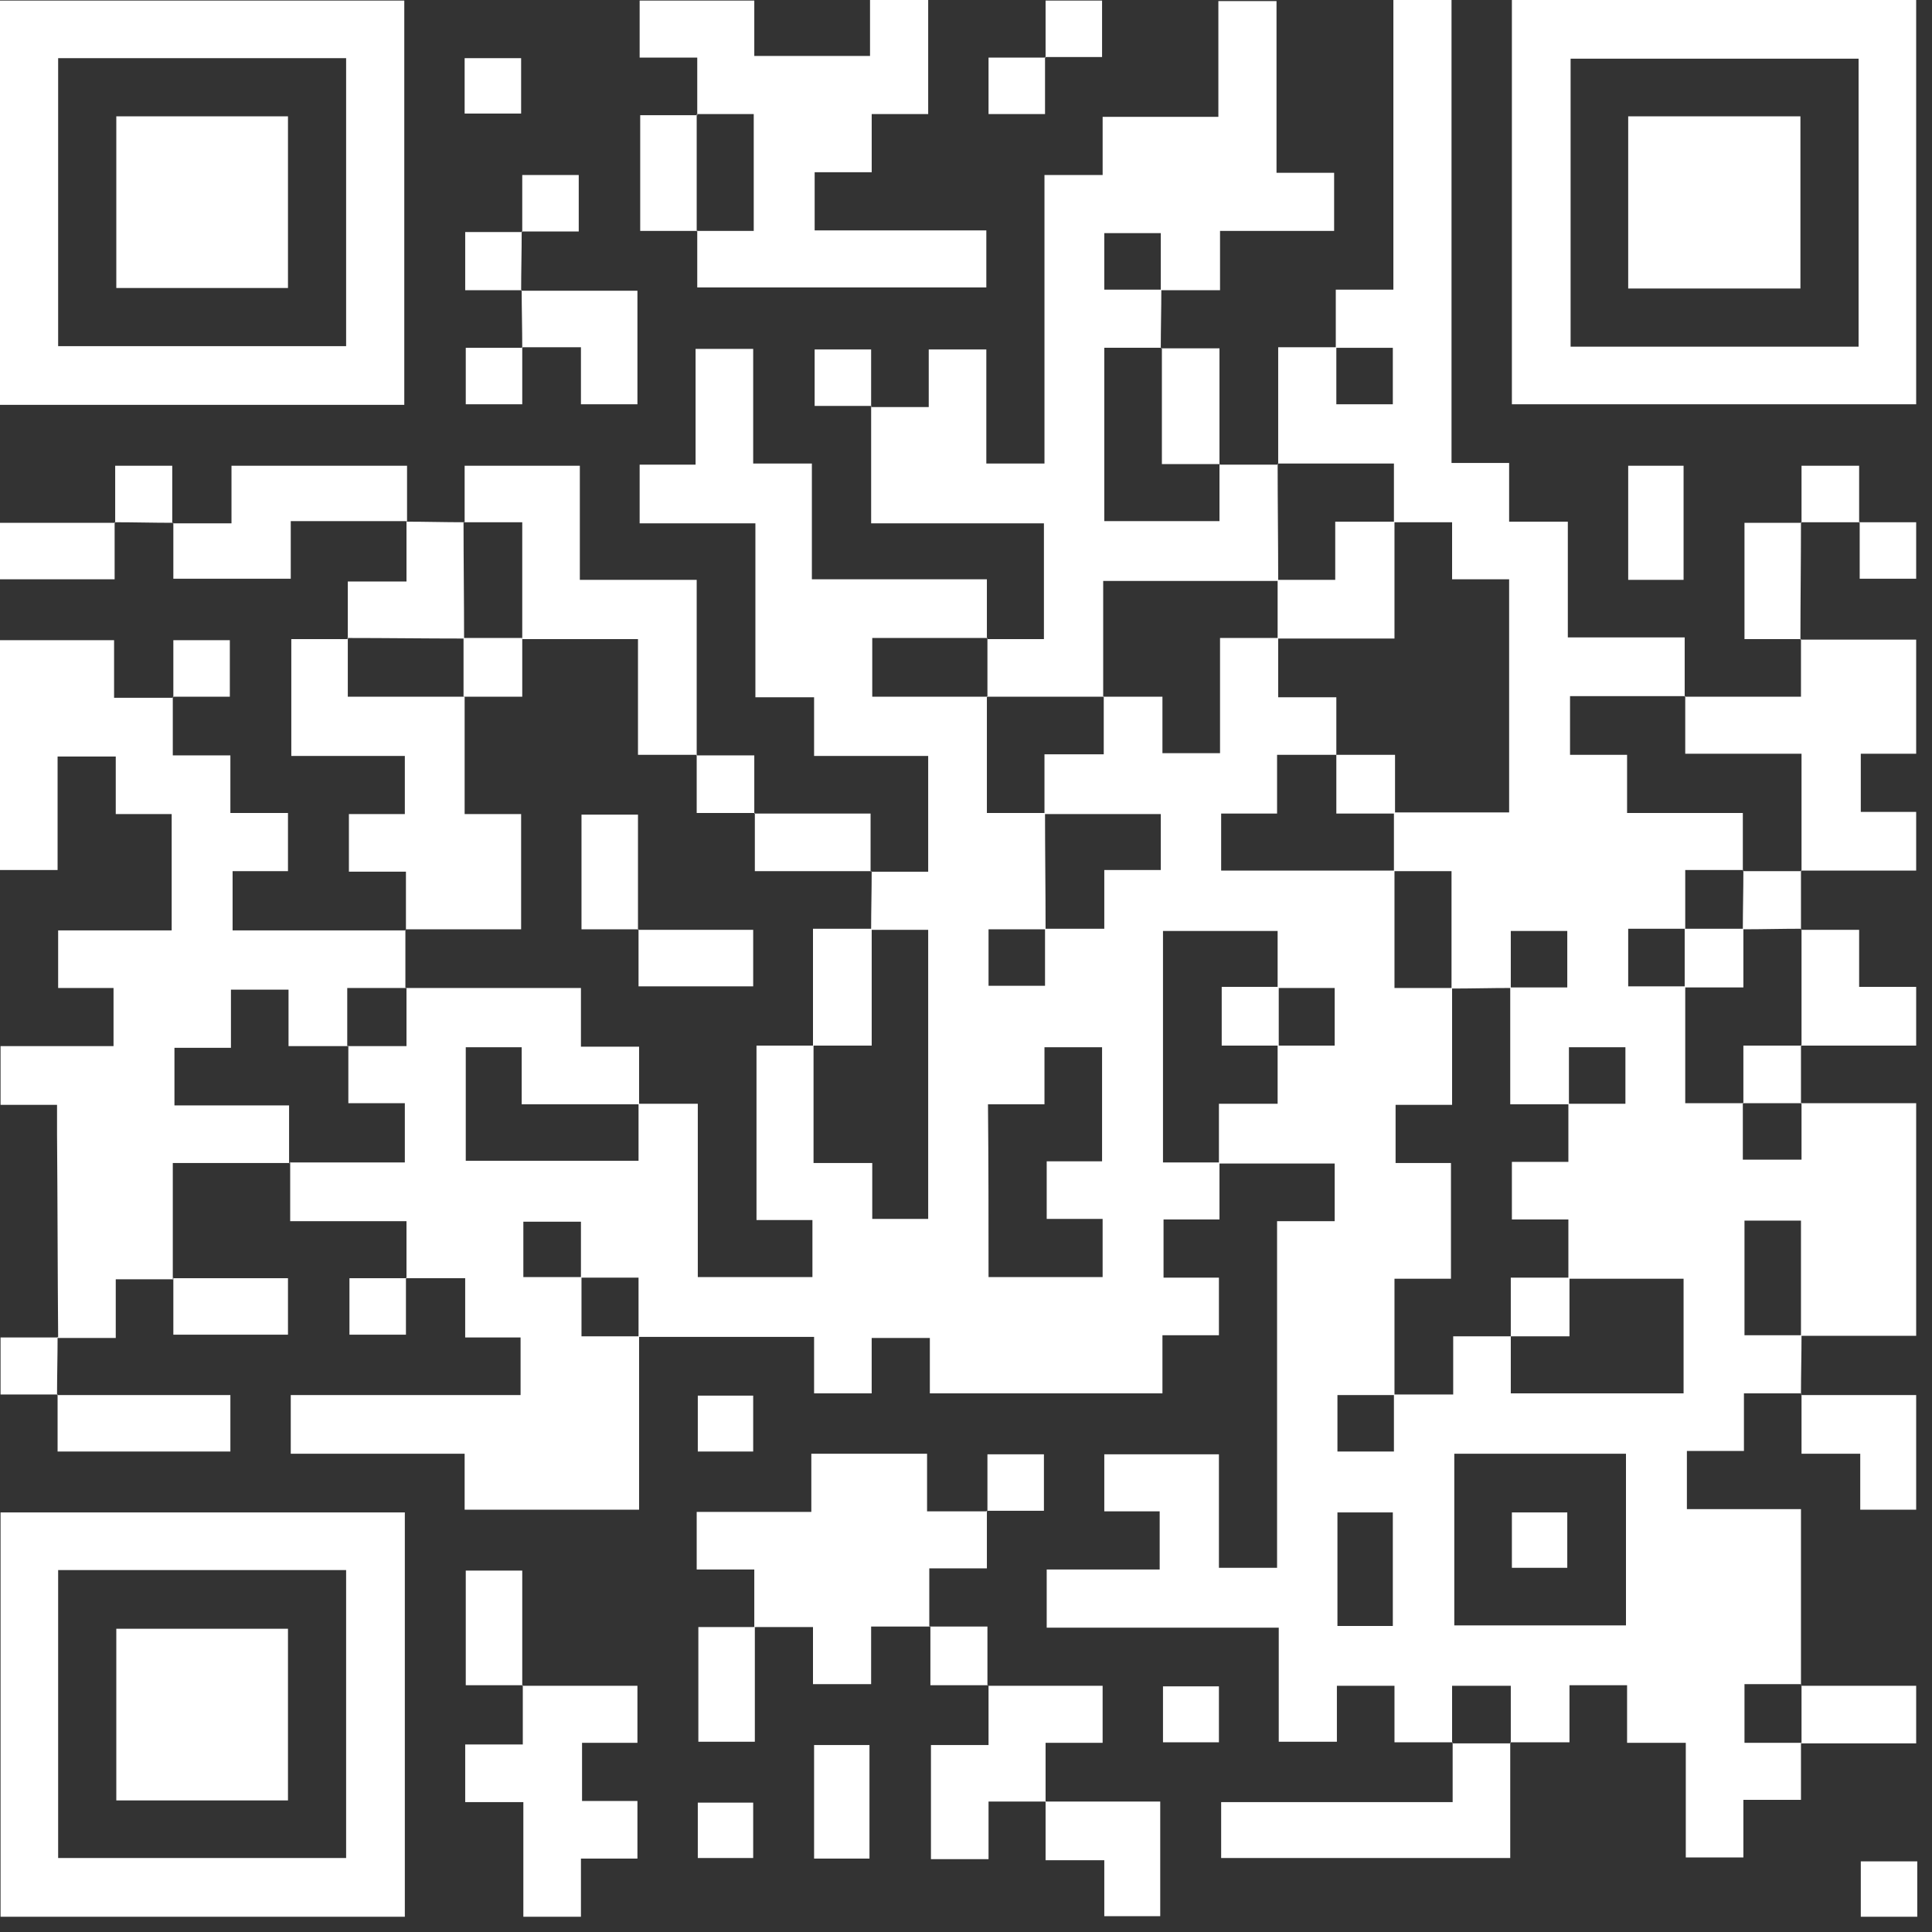 <svg width="105" height="105" viewBox="0 0 105 105" fill="none" xmlns="http://www.w3.org/2000/svg">
<rect x="0" y="0" width="105" height="105" fill="#333333" stroke="none"/>
<path d="M34.733 72.627C34.733 75.757 34.733 78.857 34.733 82.048C31.543 82.048 28.443 82.048 25.252 82.048C25.252 81.055 25.252 80.091 25.252 79.008C22.062 79.008 18.962 79.008 15.802 79.008C15.802 77.894 15.802 76.901 15.802 75.817C19.955 75.817 24.078 75.817 28.292 75.817C28.292 74.734 28.292 73.741 28.292 72.687C27.329 72.687 26.366 72.687 25.282 72.687C25.282 71.604 25.282 70.61 25.282 69.467C24.139 69.467 23.085 69.467 22.062 69.467L22.092 69.497C22.092 68.504 22.092 67.48 22.092 66.367C19.985 66.367 17.939 66.367 15.771 66.367C15.771 65.223 15.771 64.2 15.771 63.146L15.741 63.176C17.818 63.176 19.895 63.176 22.002 63.176C22.002 62.032 22.002 61.069 22.002 59.956C20.948 59.956 19.955 59.956 18.932 59.956C18.932 58.842 18.932 57.819 18.932 56.825L18.902 56.855C19.925 56.855 20.978 56.855 22.092 56.855C22.092 55.682 22.092 54.658 22.092 53.665L22.062 53.695C25.192 53.695 28.322 53.695 31.573 53.695C31.573 54.779 31.573 55.772 31.573 56.886C32.687 56.886 33.68 56.886 34.733 56.886C34.733 57.999 34.733 59.023 34.733 60.016C32.657 60.016 30.55 60.016 28.352 60.016C28.352 58.872 28.352 57.879 28.352 56.916C27.269 56.916 26.306 56.916 25.313 56.916C25.313 59.023 25.313 61.069 25.313 63.086C28.473 63.086 31.573 63.086 34.703 63.086C34.703 62.002 34.703 60.979 34.703 59.986C35.727 59.986 36.78 59.986 37.924 59.986C37.924 63.236 37.924 66.337 37.924 69.406C40.091 69.406 42.107 69.406 44.154 69.406C44.154 68.353 44.154 67.39 44.154 66.306C43.101 66.306 42.107 66.306 41.114 66.306C41.114 63.086 41.114 60.016 41.114 56.825C42.198 56.825 43.191 56.825 44.214 56.825C44.214 58.902 44.214 61.009 44.214 63.206C45.328 63.206 46.321 63.206 47.405 63.206C47.405 64.29 47.405 65.253 47.405 66.246C48.488 66.246 49.451 66.246 50.445 66.246C50.445 60.979 50.445 55.772 50.445 50.535C49.361 50.535 48.338 50.535 47.344 50.535C47.344 49.481 47.374 48.398 47.374 47.344L47.344 47.375C48.368 47.375 49.361 47.375 50.445 47.375C50.445 45.238 50.445 43.191 50.445 41.084C48.398 41.084 46.381 41.084 44.244 41.084C44.244 40.001 44.244 39.007 44.244 37.894C43.131 37.894 42.138 37.894 41.054 37.894C41.054 34.703 41.054 31.633 41.054 28.443C38.917 28.443 36.87 28.443 34.763 28.443C34.763 27.329 34.763 26.336 34.763 25.252C35.757 25.252 36.72 25.252 37.803 25.252C37.803 23.115 37.803 21.069 37.803 18.962C38.887 18.962 39.85 18.962 40.934 18.962C40.934 20.979 40.934 23.025 40.934 25.192C42.047 25.192 43.04 25.192 44.124 25.192C44.124 27.329 44.124 29.346 44.124 31.483C47.314 31.483 50.414 31.483 53.635 31.483C53.635 32.627 53.635 33.68 53.635 34.703L53.665 34.673C51.588 34.673 49.481 34.673 47.405 34.673C47.405 35.817 47.405 36.81 47.405 37.864C49.542 37.864 51.588 37.864 53.665 37.864L53.635 37.834C53.635 39.91 53.635 41.987 53.635 44.184C54.779 44.184 55.772 44.184 56.795 44.184C56.795 46.291 56.825 48.398 56.825 50.505C55.802 50.505 54.749 50.505 53.725 50.505C53.725 51.618 53.725 52.612 53.725 53.575C54.779 53.575 55.772 53.575 56.795 53.575C56.795 52.491 56.795 51.468 56.795 50.475C57.819 50.475 58.872 50.475 60.016 50.475C60.016 49.361 60.016 48.368 60.016 47.284C61.129 47.284 62.123 47.284 63.086 47.284C63.086 46.201 63.086 45.238 63.086 44.244C60.949 44.244 58.842 44.244 56.765 44.244C56.765 43.191 56.765 42.168 56.765 40.994C57.909 40.994 58.932 40.994 59.986 40.994C59.986 39.85 59.986 38.857 59.986 37.834L59.956 37.864C60.979 37.864 62.032 37.864 63.176 37.864C63.176 38.977 63.176 39.97 63.176 40.934C64.26 40.934 65.223 40.934 66.306 40.934C66.306 38.827 66.306 36.78 66.306 34.673C67.45 34.673 68.443 34.673 69.467 34.673C69.467 35.697 69.467 36.75 69.467 37.894C70.58 37.894 71.573 37.894 72.627 37.894C72.627 39.007 72.627 40.031 72.627 41.024C71.604 41.024 70.55 41.024 69.406 41.024C69.406 42.138 69.406 43.131 69.406 44.214C68.323 44.214 67.36 44.214 66.367 44.214C66.367 45.298 66.367 46.291 66.367 47.314C69.557 47.314 72.687 47.314 75.787 47.314C75.787 49.391 75.787 51.498 75.787 53.695C76.901 53.695 77.894 53.695 78.918 53.695C78.918 55.772 78.918 57.879 78.918 60.046C77.804 60.046 76.841 60.046 75.847 60.046C75.847 61.13 75.847 62.123 75.847 63.206C76.901 63.206 77.894 63.206 78.857 63.206C78.857 65.343 78.857 67.36 78.857 69.497C77.804 69.497 76.811 69.497 75.787 69.497C75.787 71.694 75.787 73.741 75.787 75.817C74.764 75.817 73.71 75.817 72.687 75.817C72.687 76.931 72.687 77.894 72.687 78.887C73.741 78.887 74.734 78.887 75.757 78.887C75.757 77.804 75.757 76.811 75.757 75.787C76.781 75.787 77.834 75.787 78.978 75.787C78.978 74.674 78.978 73.68 78.978 72.627C80.091 72.627 81.115 72.627 82.108 72.627C82.108 73.65 82.108 74.704 82.108 75.727C85.328 75.727 88.428 75.727 91.499 75.727C91.499 73.62 91.499 71.573 91.499 69.497C89.362 69.497 87.315 69.497 85.238 69.497C85.238 68.473 85.238 67.42 85.238 66.276C84.124 66.276 83.131 66.276 82.168 66.276C82.168 65.193 82.168 64.23 82.168 63.146C83.222 63.146 84.215 63.146 85.238 63.146C85.238 62.002 85.238 61.009 85.238 59.986C86.261 59.986 87.315 59.986 88.338 59.986C88.338 58.872 88.338 57.909 88.338 56.916C87.285 56.916 86.291 56.916 85.268 56.916C85.268 57.999 85.268 58.992 85.268 60.016C84.245 60.016 83.191 60.016 82.078 60.016C82.078 57.789 82.078 55.742 82.078 53.665C83.101 53.665 84.155 53.665 85.178 53.665C85.178 52.551 85.178 51.558 85.178 50.595C84.124 50.595 83.131 50.595 82.108 50.595C82.108 51.679 82.108 52.702 82.108 53.695C81.024 53.695 79.971 53.725 78.887 53.725C78.887 51.618 78.887 49.512 78.887 47.344C77.774 47.344 76.781 47.344 75.757 47.344C75.757 46.291 75.757 45.208 75.757 44.154C77.834 44.154 79.941 44.154 82.018 44.154C82.018 39.88 82.018 35.727 82.018 31.483C80.964 31.483 80.001 31.483 78.918 31.483C78.918 30.399 78.918 29.406 78.918 28.383C77.774 28.383 76.781 28.383 75.757 28.383C75.757 27.359 75.757 26.306 75.757 25.192C73.56 25.192 71.483 25.192 69.436 25.192L69.467 25.222C69.467 23.176 69.467 21.099 69.467 18.872C70.55 18.872 71.573 18.872 72.627 18.872C72.627 19.895 72.627 20.948 72.627 21.972C73.741 21.972 74.734 21.972 75.697 21.972C75.697 20.918 75.697 19.925 75.697 18.902C74.613 18.902 73.59 18.902 72.597 18.902C72.597 17.878 72.597 16.885 72.597 15.741C73.68 15.741 74.674 15.741 75.727 15.741C75.727 10.444 75.727 5.267 75.727 0C76.781 0 77.774 0 78.887 0C78.887 8.337 78.887 16.704 78.887 25.162C79.971 25.162 80.934 25.162 82.018 25.162C82.018 26.246 82.018 27.239 82.018 28.352C83.131 28.352 84.124 28.352 85.208 28.352C85.208 30.489 85.208 32.506 85.208 34.643C87.345 34.643 89.362 34.643 91.559 34.643C91.559 35.787 91.559 36.84 91.559 37.864L91.589 37.834C89.512 37.834 87.405 37.834 85.328 37.834C85.328 38.977 85.328 39.97 85.328 41.024C86.382 41.024 87.345 41.024 88.428 41.024C88.428 42.077 88.428 43.071 88.428 44.184C90.596 44.184 92.642 44.184 94.719 44.184C94.719 45.298 94.719 46.321 94.719 47.314L94.749 47.284C93.726 47.284 92.672 47.284 91.589 47.284C91.589 48.458 91.589 49.481 91.589 50.475C90.566 50.475 89.512 50.475 88.489 50.475C88.489 51.588 88.489 52.582 88.489 53.605C89.572 53.605 90.596 53.605 91.589 53.605C91.589 55.682 91.589 57.789 91.589 59.956C92.733 59.956 93.726 59.956 94.749 59.956L94.719 59.925C94.719 60.949 94.719 62.002 94.719 63.026C95.863 63.026 96.856 63.026 97.909 63.026C97.909 61.942 97.909 60.949 97.909 59.925L97.879 59.956C99.926 59.956 102.003 59.956 104.14 59.956C104.14 64.139 104.14 68.293 104.14 72.597C102.063 72.597 99.986 72.597 97.879 72.597C97.879 70.52 97.879 68.413 97.879 66.337C96.766 66.337 95.772 66.337 94.809 66.337C94.809 68.443 94.809 70.49 94.809 72.567C95.893 72.567 96.916 72.567 97.909 72.567C97.909 73.62 97.879 74.704 97.879 75.757L97.909 75.727C96.916 75.727 95.893 75.727 94.779 75.727C94.779 76.811 94.779 77.804 94.779 78.857C93.696 78.857 92.733 78.857 91.679 78.857C91.679 79.911 91.679 80.904 91.679 82.018C93.696 82.018 95.742 82.018 97.879 82.018C97.879 85.268 97.879 88.398 97.879 91.559L97.909 91.529C96.886 91.529 95.833 91.529 94.809 91.529C94.809 92.672 94.809 93.666 94.809 94.719C95.893 94.719 96.916 94.719 97.909 94.719L97.879 94.689C97.879 95.682 97.879 96.706 97.879 97.819C96.856 97.819 95.863 97.819 94.749 97.819C94.749 98.933 94.749 99.926 94.749 100.949C93.666 100.949 92.703 100.949 91.619 100.949C91.619 98.933 91.619 96.886 91.619 94.719C90.505 94.719 89.512 94.719 88.428 94.719C88.428 93.605 88.428 92.612 88.428 91.589C87.345 91.589 86.382 91.589 85.298 91.589C85.298 92.582 85.298 93.545 85.298 94.689C84.155 94.689 83.101 94.689 82.078 94.689L82.108 94.719C82.108 93.696 82.108 92.642 82.108 91.619C80.964 91.619 79.971 91.619 78.918 91.619C78.918 92.703 78.918 93.696 78.918 94.719L78.948 94.689C77.924 94.689 76.931 94.689 75.787 94.689C75.787 93.635 75.787 92.642 75.787 91.619C74.704 91.619 73.741 91.619 72.657 91.619C72.657 92.582 72.657 93.575 72.657 94.659C71.543 94.659 70.55 94.659 69.497 94.659C69.497 92.612 69.497 90.596 69.497 88.459C65.283 88.459 61.129 88.459 56.886 88.459C56.886 87.345 56.886 86.352 56.886 85.298C58.902 85.298 60.919 85.298 63.026 85.298C63.026 84.245 63.026 83.252 63.026 82.138C62.062 82.138 61.069 82.138 60.016 82.138C60.016 81.055 60.016 80.091 60.016 79.038C62.032 79.038 64.079 79.038 66.246 79.038C66.246 81.055 66.246 83.101 66.246 85.208C67.36 85.208 68.353 85.208 69.406 85.208C69.406 78.948 69.406 72.717 69.406 66.367C70.46 66.367 71.453 66.367 72.537 66.367C72.537 65.253 72.537 64.26 72.537 63.236C70.43 63.236 68.323 63.236 66.246 63.236C66.246 62.183 66.246 61.16 66.246 59.986C67.39 59.986 68.383 59.986 69.436 59.986C69.436 58.842 69.436 57.849 69.436 56.825C70.46 56.825 71.513 56.825 72.537 56.825C72.537 55.712 72.537 54.718 72.537 53.695C71.453 53.695 70.43 53.695 69.436 53.695C69.436 52.672 69.436 51.618 69.436 50.595C67.269 50.595 65.223 50.595 63.206 50.595C63.206 54.809 63.206 58.932 63.206 63.176C64.26 63.176 65.283 63.176 66.276 63.176C66.276 64.169 66.276 65.193 66.276 66.276C65.253 66.276 64.29 66.276 63.236 66.276C63.236 67.36 63.236 68.323 63.236 69.437C64.2 69.437 65.193 69.437 66.246 69.437C66.246 70.52 66.246 71.483 66.246 72.567C65.283 72.567 64.29 72.567 63.176 72.567C63.176 73.68 63.176 74.674 63.176 75.727C58.902 75.727 54.749 75.727 50.535 75.727C50.535 74.734 50.535 73.771 50.535 72.717C49.451 72.717 48.488 72.717 47.374 72.717C47.374 73.71 47.374 74.704 47.374 75.727C46.291 75.727 45.328 75.727 44.244 75.727C44.244 74.734 44.244 73.771 44.244 72.657C40.994 72.657 37.833 72.657 34.703 72.657C34.703 71.634 34.703 70.58 34.703 69.437C33.59 69.437 32.566 69.437 31.573 69.437C31.573 68.413 31.573 67.39 31.573 66.397C30.399 66.397 29.406 66.397 28.443 66.397C28.443 67.45 28.443 68.413 28.443 69.406C29.526 69.406 30.58 69.406 31.603 69.406C31.603 70.46 31.603 71.513 31.603 72.627C32.717 72.627 33.71 72.627 34.733 72.627ZM79.038 79.008C79.038 82.198 79.038 85.298 79.038 88.338C82.228 88.338 85.298 88.338 88.368 88.338C88.368 85.178 88.368 82.108 88.368 79.008C85.238 79.008 82.168 79.008 79.038 79.008ZM53.725 69.406C55.862 69.406 57.879 69.406 59.925 69.406C59.925 68.353 59.925 67.36 59.925 66.246C58.872 66.246 57.879 66.246 56.886 66.246C56.886 65.163 56.886 64.2 56.886 63.116C57.939 63.116 58.932 63.116 59.895 63.116C59.895 60.949 59.895 58.902 59.895 56.916C58.812 56.916 57.849 56.916 56.765 56.916C56.765 57.969 56.765 58.932 56.765 60.016C55.682 60.016 54.688 60.016 53.695 60.016C53.725 63.206 53.725 66.276 53.725 69.406ZM75.697 88.368C75.697 86.231 75.697 84.185 75.697 82.198C74.613 82.198 73.65 82.198 72.687 82.198C72.687 84.305 72.687 86.322 72.687 88.368C73.71 88.368 74.674 88.368 75.697 88.368Z" fill="white"/>
<path d="M3.16 72.687C3.13 69.015 3.13 65.313 3.1 61.641C3.1 61.16 3.1 60.678 3.1 60.046C2.077 60.046 1.084 60.046 0.03 60.046C0.03 58.932 0.03 57.939 0.03 56.855C2.047 56.855 4.063 56.855 6.17 56.855C6.17 55.772 6.17 54.809 6.17 53.695C5.207 53.695 4.214 53.695 3.16 53.695C3.16 52.612 3.16 51.648 3.16 50.565C5.177 50.565 7.224 50.565 9.33 50.565C9.33 48.398 9.33 46.351 9.33 44.244C8.367 44.244 7.374 44.244 6.291 44.244C6.291 43.161 6.291 42.198 6.291 41.114C5.177 41.114 4.184 41.114 3.13 41.114C3.13 43.161 3.13 45.177 3.13 47.284C2.047 47.284 1.084 47.284 0 47.284C0 43.161 0 39.007 0 34.794C2.047 34.794 4.063 34.794 6.2 34.794C6.2 35.757 6.2 36.75 6.2 37.924C7.344 37.924 8.397 37.924 9.421 37.924L9.391 37.894C9.391 38.917 9.391 39.91 9.391 41.054C10.474 41.054 11.467 41.054 12.521 41.054C12.521 42.137 12.521 43.101 12.521 44.184C13.604 44.184 14.598 44.184 15.651 44.184C15.651 45.298 15.651 46.291 15.651 47.344C14.658 47.344 13.695 47.344 12.641 47.344C12.641 48.428 12.641 49.391 12.641 50.565C15.771 50.565 18.902 50.565 22.062 50.565L22.032 50.535C22.032 51.588 22.032 52.672 22.032 53.725L22.062 53.695C21.039 53.695 19.985 53.695 18.872 53.695C18.872 54.869 18.872 55.892 18.872 56.886L18.902 56.855C17.878 56.855 16.825 56.855 15.681 56.855C15.681 55.742 15.681 54.749 15.681 53.785C14.598 53.785 13.634 53.785 12.551 53.785C12.551 54.839 12.551 55.832 12.551 56.946C11.437 56.946 10.444 56.946 9.481 56.946C9.481 58.029 9.481 58.992 9.481 60.076C11.588 60.076 13.634 60.076 15.711 60.076C15.711 61.22 15.711 62.213 15.711 63.236L15.741 63.206C13.665 63.206 11.618 63.206 9.391 63.206C9.391 65.373 9.391 67.48 9.391 69.557L9.421 69.527C8.428 69.527 7.404 69.527 6.291 69.527C6.291 70.58 6.291 71.573 6.291 72.717C5.147 72.717 4.123 72.717 3.1 72.717C3.13 72.657 3.16 72.687 3.16 72.687Z" fill="white"/>
<path d="M66.276 25.252C67.33 25.252 68.413 25.252 69.467 25.252L69.437 25.222C69.437 27.329 69.467 29.466 69.467 31.573C66.337 31.573 63.176 31.573 59.956 31.573C59.956 33.77 59.956 35.817 59.956 37.894L59.986 37.863C57.879 37.863 55.742 37.863 53.635 37.863L53.665 37.894C53.665 36.84 53.665 35.757 53.665 34.703L53.635 34.733C54.628 34.733 55.652 34.733 56.735 34.733C56.735 32.626 56.735 30.58 56.735 28.443C53.635 28.443 50.565 28.443 47.345 28.443C47.345 26.245 47.345 24.169 47.345 22.092L47.315 22.122C48.338 22.122 49.331 22.122 50.475 22.122C50.475 21.038 50.475 20.045 50.475 18.992C51.558 18.992 52.521 18.992 53.605 18.992C53.605 21.008 53.605 23.055 53.605 25.192C54.719 25.192 55.712 25.192 56.765 25.192C56.765 19.985 56.765 14.808 56.765 9.511C57.819 9.511 58.812 9.511 59.926 9.511C59.926 8.397 59.926 7.404 59.926 6.351C62.063 6.351 64.079 6.351 66.216 6.351C66.216 4.244 66.216 2.197 66.216 0.06C67.33 0.06 68.323 0.06 69.376 0.06C69.376 3.13 69.376 6.2 69.376 9.39C70.46 9.39 71.423 9.39 72.507 9.39C72.507 10.504 72.507 11.497 72.507 12.551C70.49 12.551 68.474 12.551 66.306 12.551C66.306 13.634 66.306 14.598 66.306 15.771C65.163 15.771 64.109 15.771 63.086 15.771C63.086 14.748 63.086 13.694 63.086 12.671C61.972 12.671 60.979 12.671 60.016 12.671C60.016 13.725 60.016 14.718 60.016 15.741C61.099 15.741 62.123 15.741 63.116 15.741C63.116 16.795 63.086 17.878 63.086 18.932L63.116 18.901C62.093 18.901 61.039 18.901 60.016 18.901C60.016 22.152 60.016 25.222 60.016 28.322C62.123 28.322 64.169 28.322 66.276 28.322C66.276 27.239 66.276 26.245 66.276 25.222V25.252Z" fill="white"/>
<path d="M21.972 22.002C14.598 22.002 7.344 22.002 0 22.002C0 14.658 0 7.404 0 0.03C7.284 0.03 14.598 0.03 21.972 0.03C21.972 7.314 21.972 14.628 21.972 22.002ZM3.16 18.812C8.458 18.812 13.665 18.812 18.811 18.812C18.811 13.544 18.811 8.337 18.811 3.16C13.544 3.16 8.367 3.16 3.16 3.16C3.16 8.398 3.16 13.575 3.16 18.812Z" fill="white"/>
<path d="M82.168 21.972C82.168 14.598 82.168 7.344 82.168 0C89.512 0 96.766 0 104.14 0C104.14 7.284 104.14 14.598 104.14 21.972C96.856 21.972 89.542 21.972 82.168 21.972ZM101.01 3.19C95.712 3.19 90.535 3.19 85.359 3.19C85.359 8.458 85.359 13.665 85.359 18.841C90.626 18.841 95.803 18.841 101.01 18.841C101.01 13.604 101.01 8.428 101.01 3.19Z" fill="white"/>
<path d="M22.002 82.198C22.002 89.572 22.002 96.826 22.002 104.17C14.658 104.17 7.404 104.17 0.03 104.17C0.03 96.886 0.03 89.572 0.03 82.198C7.314 82.198 14.628 82.198 22.002 82.198ZM3.16 100.98C8.458 100.98 13.665 100.98 18.811 100.98C18.811 95.682 18.811 90.505 18.811 85.329C13.544 85.329 8.367 85.329 3.16 85.329C3.16 90.566 3.16 95.742 3.16 100.98Z" fill="white"/>
<path d="M37.894 6.291C37.894 5.267 37.894 4.274 37.894 3.13C36.81 3.13 35.817 3.13 34.763 3.13C34.763 2.047 34.763 1.084 34.763 0.03C36.78 0.03 38.827 0.03 40.994 0.03C40.994 0.993 40.994 1.986 40.994 3.04C43.131 3.04 45.147 3.04 47.284 3.04C47.284 2.077 47.284 1.084 47.284 0C48.398 0 49.391 0 50.445 0C50.445 2.047 50.445 4.063 50.445 6.2C49.481 6.2 48.488 6.2 47.375 6.2C47.375 7.314 47.375 8.307 47.375 9.361C46.291 9.361 45.328 9.361 44.275 9.361C44.275 10.444 44.275 11.407 44.275 12.521C47.344 12.521 50.445 12.521 53.605 12.521C53.605 13.604 53.605 14.568 53.605 15.621C48.428 15.621 43.221 15.621 37.894 15.621C37.894 14.598 37.894 13.574 37.894 12.521L37.864 12.551C38.887 12.551 39.94 12.551 40.964 12.551C40.964 10.354 40.964 8.307 40.964 6.2C39.88 6.2 38.887 6.2 37.864 6.2L37.894 6.291Z" fill="white"/>
<path d="M53.635 82.108C53.635 83.101 53.635 84.124 53.635 85.238C52.612 85.238 51.648 85.238 50.505 85.238C50.505 86.382 50.505 87.405 50.505 88.428L50.535 88.398C49.511 88.398 48.458 88.398 47.344 88.398C47.344 89.542 47.344 90.475 47.344 91.529C46.291 91.529 45.298 91.529 44.184 91.529C44.184 90.566 44.184 89.572 44.184 88.428C43.04 88.428 42.017 88.428 40.964 88.428L40.994 88.459C40.994 87.435 40.994 86.442 40.994 85.298C39.91 85.298 38.917 85.298 37.864 85.298C37.864 84.215 37.864 83.252 37.864 82.168C39.88 82.168 41.927 82.168 44.094 82.168C44.094 81.055 44.094 80.061 44.094 79.008C46.231 79.008 48.247 79.008 50.384 79.008C50.384 79.971 50.384 80.964 50.384 82.138C51.528 82.138 52.582 82.138 53.605 82.138L53.635 82.108Z" fill="white"/>
<path d="M22.062 50.535C22.062 49.511 22.062 48.518 22.062 47.374C20.979 47.374 19.985 47.374 18.962 47.374C18.962 46.291 18.962 45.328 18.962 44.244C19.925 44.244 20.918 44.244 22.002 44.244C22.002 43.131 22.002 42.137 22.002 41.084C19.955 41.084 17.939 41.084 15.832 41.084C15.832 38.947 15.832 36.93 15.832 34.733C16.855 34.733 17.878 34.733 18.932 34.733L18.902 34.703C18.902 35.727 18.902 36.78 18.902 37.863C21.129 37.863 23.206 37.863 25.252 37.863C25.252 39.94 25.252 42.047 25.252 44.244C26.366 44.244 27.359 44.244 28.322 44.244C28.322 46.411 28.322 48.428 28.322 50.505C26.185 50.505 24.139 50.505 22.062 50.505V50.535Z" fill="white"/>
<path d="M97.849 34.763C99.926 34.763 101.973 34.763 104.14 34.763C104.14 36.78 104.14 38.827 104.14 40.964C103.177 40.964 102.213 40.964 101.13 40.964C101.13 42.077 101.13 43.07 101.13 44.124C102.123 44.124 103.086 44.124 104.14 44.124C104.14 45.207 104.14 46.17 104.14 47.314C102.063 47.314 99.986 47.314 97.879 47.314L97.909 47.344C97.909 45.268 97.909 43.161 97.909 40.964C95.712 40.964 93.666 40.964 91.589 40.964C91.589 39.85 91.589 38.827 91.589 37.833L91.559 37.863C93.605 37.863 95.682 37.863 97.879 37.863C97.879 36.78 97.879 35.757 97.879 34.703C97.879 34.733 97.849 34.763 97.849 34.763Z" fill="white"/>
<path d="M25.252 28.413C25.252 27.389 25.252 26.396 25.252 25.312C27.359 25.312 29.376 25.312 31.513 25.312C31.513 27.359 31.513 29.376 31.513 31.513C33.65 31.513 35.666 31.513 37.864 31.513C37.864 34.763 37.864 37.924 37.864 41.054L37.894 41.024C36.87 41.024 35.817 41.024 34.673 41.024C34.673 38.857 34.673 36.81 34.673 34.733C32.506 34.733 30.429 34.733 28.383 34.733C28.383 32.657 28.383 30.55 28.383 28.383C27.239 28.383 26.246 28.383 25.222 28.383L25.252 28.413Z" fill="white"/>
<path d="M28.383 91.619C30.429 91.619 32.506 91.619 34.643 91.619C34.643 92.672 34.643 93.636 34.643 94.719C33.65 94.719 32.687 94.719 31.633 94.719C31.633 95.803 31.633 96.766 31.633 97.879C32.596 97.879 33.59 97.879 34.643 97.879C34.643 98.963 34.643 99.926 34.643 101.01C33.68 101.01 32.687 101.01 31.573 101.01C31.573 102.123 31.573 103.116 31.573 104.17C30.49 104.17 29.526 104.17 28.443 104.17C28.443 102.153 28.443 100.107 28.443 97.94C27.329 97.94 26.336 97.94 25.283 97.94C25.283 96.856 25.283 95.893 25.283 94.809C26.246 94.809 27.239 94.809 28.413 94.809C28.413 93.666 28.413 92.612 28.413 91.589L28.383 91.619Z" fill="white"/>
<path d="M82.078 94.719C82.078 96.796 82.078 98.843 82.078 100.98C76.811 100.98 71.604 100.98 66.367 100.98C66.367 99.986 66.367 99.023 66.367 97.94C70.49 97.94 74.644 97.94 78.948 97.94C78.948 96.796 78.948 95.743 78.948 94.719L78.918 94.749C79.971 94.749 81.055 94.749 82.108 94.749L82.078 94.719Z" fill="white"/>
<path d="M22.122 28.322C20.045 28.322 17.939 28.322 15.802 28.322C15.802 29.436 15.802 30.399 15.802 31.453C13.695 31.453 11.648 31.453 9.421 31.453C9.421 30.459 9.421 29.436 9.421 28.413L9.391 28.443C10.414 28.443 11.467 28.443 12.581 28.443C12.581 27.299 12.581 26.336 12.581 25.312C15.741 25.312 18.841 25.312 22.122 25.312C22.122 26.306 22.122 27.329 22.122 28.352C22.092 28.352 22.122 28.322 22.122 28.322Z" fill="white"/>
<path d="M53.665 91.619C55.712 91.619 57.758 91.619 59.925 91.619C59.925 92.642 59.925 93.606 59.925 94.719C58.962 94.719 57.969 94.719 56.825 94.719C56.825 95.863 56.825 96.886 56.825 97.94L56.855 97.91C55.862 97.91 54.839 97.91 53.725 97.91C53.725 98.993 53.725 99.986 53.725 101.04C52.612 101.04 51.618 101.04 50.595 101.04C50.595 98.993 50.595 96.977 50.595 94.84C51.588 94.84 52.582 94.84 53.725 94.84C53.725 93.696 53.725 92.642 53.725 91.619H53.665Z" fill="white"/>
<path d="M3.1 75.817C6.2 75.817 9.33 75.817 12.521 75.817C12.521 76.841 12.521 77.834 12.521 78.887C9.451 78.887 6.351 78.887 3.13 78.887C3.13 77.864 3.13 76.81 3.13 75.787L3.1 75.817Z" fill="white"/>
<path d="M97.879 75.817C99.926 75.817 102.003 75.817 104.14 75.817C104.14 77.894 104.14 79.941 104.14 82.047C103.147 82.047 102.183 82.047 101.1 82.047C101.1 81.054 101.1 80.091 101.1 79.008C100.046 79.008 99.053 79.008 97.909 79.008C97.909 77.864 97.909 76.81 97.909 75.787L97.879 75.817Z" fill="white"/>
<path d="M18.902 34.733C18.902 33.74 18.902 32.717 18.902 31.603C19.925 31.603 20.888 31.603 22.092 31.603C22.092 30.429 22.092 29.376 22.092 28.322L22.062 28.352C23.115 28.352 24.169 28.383 25.222 28.383L25.192 28.352C25.192 30.459 25.222 32.596 25.222 34.703C23.115 34.703 20.978 34.673 18.872 34.673L18.902 34.733Z" fill="white"/>
<path d="M28.322 15.801C30.399 15.801 32.506 15.801 34.643 15.801C34.643 17.848 34.643 19.865 34.643 21.971C33.68 21.971 32.687 21.971 31.573 21.971C31.573 21.038 31.573 20.045 31.573 18.871C30.429 18.871 29.376 18.871 28.352 18.871L28.383 18.901C28.383 17.848 28.352 16.795 28.352 15.741C28.352 15.771 28.322 15.801 28.322 15.801Z" fill="white"/>
<path d="M97.879 50.535C98.903 50.535 99.896 50.535 101.04 50.535C101.04 51.588 101.04 52.582 101.04 53.635C102.123 53.635 103.086 53.635 104.14 53.635C104.14 54.719 104.14 55.682 104.14 56.825C102.063 56.825 99.986 56.825 97.879 56.825L97.909 56.856C97.909 54.749 97.909 52.612 97.909 50.505L97.879 50.535Z" fill="white"/>
<path d="M56.795 97.909C58.842 97.909 60.919 97.909 63.056 97.909C63.056 99.986 63.056 102.033 63.056 104.14C62.062 104.14 61.069 104.14 60.016 104.14C60.016 103.147 60.016 102.183 60.016 101.1C58.962 101.1 57.969 101.1 56.825 101.1C56.825 99.956 56.825 98.903 56.825 97.879L56.795 97.909Z" fill="white"/>
<path d="M47.254 101.009C46.201 101.009 45.238 101.009 44.244 101.009C44.244 98.933 44.244 96.946 44.244 94.839C45.208 94.839 46.201 94.839 47.254 94.839C47.254 96.856 47.254 98.903 47.254 101.009Z" fill="white"/>
<path d="M40.994 44.214C43.07 44.214 45.117 44.214 47.314 44.214C47.314 45.298 47.314 46.351 47.314 47.374L47.344 47.344C45.268 47.344 43.161 47.344 41.024 47.344C41.024 46.201 41.024 45.207 41.024 44.184L40.994 44.214Z" fill="white"/>
<path d="M97.879 91.619C99.926 91.619 102.003 91.619 104.14 91.619C104.14 92.642 104.14 93.635 104.14 94.749C102.063 94.749 99.956 94.749 97.879 94.749L97.909 94.779C97.909 93.726 97.909 92.642 97.909 91.589L97.879 91.619Z" fill="white"/>
<path d="M37.894 12.551C36.9 12.551 35.877 12.551 34.794 12.551C34.794 10.474 34.794 8.428 34.794 6.261C35.817 6.261 36.87 6.261 37.894 6.261L37.864 6.23C37.864 8.337 37.864 10.474 37.864 12.581L37.894 12.551Z" fill="white"/>
<path d="M41.024 88.398C41.024 90.445 41.024 92.522 41.024 94.659C40.001 94.659 39.007 94.659 37.954 94.659C37.954 92.642 37.954 90.596 37.954 88.428C38.977 88.428 40.031 88.428 41.054 88.428L41.024 88.398Z" fill="white"/>
<path d="M28.413 91.589C27.419 91.589 26.396 91.589 25.313 91.589C25.313 89.512 25.313 87.465 25.313 85.358C26.276 85.358 27.269 85.358 28.383 85.358C28.383 87.465 28.383 89.542 28.383 91.619L28.413 91.589Z" fill="white"/>
<path d="M63.116 18.932C64.139 18.932 65.132 18.932 66.276 18.932C66.276 21.069 66.276 23.176 66.276 25.253L66.306 25.223C65.283 25.223 64.23 25.223 63.146 25.223C63.146 23.025 63.146 20.979 63.146 18.902L63.116 18.932Z" fill="white"/>
<path d="M9.391 69.467C11.437 69.467 13.514 69.467 15.651 69.467C15.651 70.49 15.651 71.483 15.651 72.537C13.634 72.537 11.588 72.537 9.421 72.537C9.421 71.513 9.421 70.46 9.421 69.436L9.391 69.467Z" fill="white"/>
<path d="M91.499 31.513C90.505 31.513 89.542 31.513 88.489 31.513C88.489 29.436 88.489 27.419 88.489 25.312C89.452 25.312 90.415 25.312 91.499 25.312C91.499 27.299 91.499 29.346 91.499 31.513Z" fill="white"/>
<path d="M97.879 28.383C97.879 30.52 97.849 32.657 97.849 34.764L97.879 34.733C96.886 34.733 95.863 34.733 94.809 34.733C94.809 32.597 94.809 30.55 94.809 28.413C95.863 28.413 96.886 28.413 97.909 28.413L97.879 28.383Z" fill="white"/>
<path d="M6.23 28.383C6.23 29.376 6.23 30.399 6.23 31.483C4.154 31.483 2.107 31.483 0 31.483C0 30.49 0 29.526 0 28.413C2.107 28.413 4.184 28.413 6.26 28.413L6.23 28.383Z" fill="white"/>
<path d="M97.909 28.413C97.909 27.419 97.909 26.396 97.909 25.312C98.933 25.312 99.926 25.312 101.04 25.312C101.04 26.336 101.04 27.359 101.04 28.413L101.07 28.383C100.016 28.383 98.933 28.383 97.879 28.383L97.909 28.413Z" fill="white"/>
<path d="M97.879 56.795C97.879 57.849 97.879 58.932 97.879 59.986L97.909 59.956C96.856 59.956 95.772 59.956 94.719 59.956L94.749 59.986C94.749 58.962 94.749 57.909 94.749 56.825C95.893 56.825 96.886 56.825 97.909 56.825L97.879 56.795Z" fill="white"/>
<path d="M101.04 28.383C102.033 28.383 103.056 28.383 104.14 28.383C104.14 29.406 104.14 30.399 104.14 31.453C103.177 31.453 102.183 31.453 101.07 31.453C101.07 30.399 101.07 29.376 101.07 28.352L101.04 28.383Z" fill="white"/>
<path d="M9.421 37.894C9.421 36.9 9.421 35.877 9.421 34.794C10.444 34.794 11.437 34.794 12.491 34.794C12.491 35.757 12.491 36.75 12.491 37.864C11.437 37.864 10.414 37.864 9.391 37.864L9.421 37.894Z" fill="white"/>
<path d="M22.062 69.436C22.062 70.43 22.062 71.453 22.062 72.537C21.039 72.537 20.045 72.537 18.992 72.537C18.992 71.573 18.992 70.58 18.992 69.467C20.045 69.467 21.069 69.467 22.092 69.467L22.062 69.436Z" fill="white"/>
<path d="M6.26 28.413C6.26 27.419 6.26 26.396 6.26 25.312C7.284 25.312 8.247 25.312 9.361 25.312C9.361 26.336 9.361 27.389 9.361 28.443L9.391 28.413C8.337 28.413 7.284 28.383 6.23 28.383L6.26 28.413Z" fill="white"/>
<path d="M3.13 75.787C2.137 75.787 1.114 75.787 0.03 75.787C0.03 74.764 0.03 73.801 0.03 72.687C1.053 72.687 2.107 72.687 3.16 72.687L3.13 72.657C3.13 73.711 3.1 74.764 3.1 75.817L3.13 75.787Z" fill="white"/>
<path d="M37.924 78.888C37.924 77.834 37.924 76.871 37.924 75.848C38.947 75.848 39.91 75.848 40.934 75.848C40.934 76.841 40.934 77.804 40.934 78.888C39.97 78.888 38.977 78.888 37.924 78.888Z" fill="white"/>
<path d="M47.374 22.062C46.381 22.062 45.358 22.062 44.274 22.062C44.274 21.039 44.274 20.046 44.274 18.992C45.238 18.992 46.231 18.992 47.344 18.992C47.344 20.046 47.344 21.069 47.344 22.092L47.374 22.062Z" fill="white"/>
<path d="M53.665 82.138C53.665 81.145 53.665 80.122 53.665 79.038C54.688 79.038 55.682 79.038 56.735 79.038C56.735 80.001 56.735 80.995 56.735 82.108C55.682 82.108 54.658 82.108 53.635 82.108L53.665 82.138Z" fill="white"/>
<path d="M28.383 18.872C28.383 19.865 28.383 20.888 28.383 21.972C27.359 21.972 26.366 21.972 25.313 21.972C25.313 21.009 25.313 20.015 25.313 18.902C26.336 18.902 27.389 18.902 28.413 18.902L28.383 18.872Z" fill="white"/>
<path d="M28.353 12.581C28.353 13.665 28.323 14.748 28.323 15.802L28.353 15.771C27.359 15.771 26.366 15.771 25.283 15.771C25.283 14.688 25.283 13.695 25.283 12.611C26.336 12.611 27.359 12.611 28.383 12.611L28.353 12.581Z" fill="white"/>
<path d="M28.383 12.611C28.383 11.618 28.383 10.595 28.383 9.511C29.406 9.511 30.399 9.511 31.453 9.511C31.453 10.474 31.453 11.468 31.453 12.581C30.429 12.581 29.376 12.581 28.352 12.581L28.383 12.611Z" fill="white"/>
<path d="M53.695 91.589C52.702 91.589 51.679 91.589 50.565 91.589C50.565 90.505 50.565 89.452 50.565 88.368L50.535 88.398C51.528 88.398 52.551 88.398 53.665 88.398C53.665 89.542 53.665 90.565 53.665 91.619L53.695 91.589Z" fill="white"/>
<path d="M37.833 41.054C38.857 41.054 39.85 41.054 40.994 41.054C40.994 42.138 40.994 43.191 40.994 44.214L41.024 44.184C40 44.184 38.947 44.184 37.864 44.184C37.864 43.041 37.864 42.047 37.864 41.024L37.833 41.054Z" fill="white"/>
<path d="M97.879 47.315C97.879 48.368 97.879 49.451 97.879 50.505L97.909 50.475C96.856 50.475 95.772 50.505 94.719 50.505C94.719 49.451 94.749 48.368 94.749 47.315L94.719 47.345C95.772 47.345 96.856 47.345 97.909 47.345L97.879 47.315Z" fill="white"/>
<path d="M63.206 91.649C64.23 91.649 65.193 91.649 66.246 91.649C66.246 92.642 66.246 93.635 66.246 94.689C65.253 94.689 64.26 94.689 63.206 94.689C63.206 93.696 63.206 92.733 63.206 91.649Z" fill="white"/>
<path d="M56.795 3.1C56.795 4.093 56.795 5.117 56.795 6.2C55.772 6.2 54.779 6.2 53.725 6.2C53.725 5.237 53.725 4.244 53.725 3.13C54.749 3.13 55.802 3.13 56.825 3.13L56.795 3.1Z" fill="white"/>
<path d="M25.252 6.17C25.252 5.147 25.252 4.184 25.252 3.16C26.276 3.16 27.269 3.16 28.322 3.16C28.322 4.153 28.322 5.117 28.322 6.17C27.359 6.17 26.366 6.17 25.252 6.17Z" fill="white"/>
<path d="M37.924 100.98C37.924 99.926 37.924 98.963 37.924 97.97C38.947 97.97 39.88 97.97 40.934 97.97C40.934 98.933 40.934 99.926 40.934 100.98C39.97 100.98 38.977 100.98 37.924 100.98Z" fill="white"/>
<path d="M56.825 3.13C56.825 2.137 56.825 1.114 56.825 0.03C57.849 0.03 58.842 0.03 59.895 0.03C59.895 0.993 59.895 1.987 59.895 3.1C58.872 3.1 57.819 3.1 56.795 3.1L56.825 3.13Z" fill="white"/>
<path d="M104.2 101.16C104.2 102.183 104.2 103.147 104.2 104.17C103.177 104.17 102.183 104.17 101.13 104.17C101.13 103.177 101.13 102.214 101.13 101.16C102.093 101.16 103.086 101.16 104.2 101.16Z" fill="white"/>
<path d="M34.673 50.535C36.72 50.535 38.797 50.535 40.934 50.535C40.934 51.558 40.934 52.522 40.934 53.605C38.917 53.605 36.87 53.605 34.703 53.605C34.703 52.582 34.703 51.558 34.703 50.505L34.673 50.535Z" fill="white"/>
<path d="M34.703 50.505C33.71 50.505 32.687 50.505 31.603 50.505C31.603 48.428 31.603 46.381 31.603 44.274C32.596 44.274 33.559 44.274 34.673 44.274C34.673 46.381 34.673 48.458 34.673 50.535L34.703 50.505Z" fill="white"/>
<path d="M47.375 50.475C47.375 52.551 47.375 54.598 47.375 56.825C46.261 56.825 45.208 56.825 44.184 56.825C44.184 54.749 44.184 52.702 44.184 50.475C45.298 50.475 46.321 50.475 47.375 50.475Z" fill="white"/>
<path d="M25.192 34.673C26.246 34.673 27.329 34.673 28.383 34.673C28.383 35.697 28.383 36.69 28.383 37.864C27.269 37.864 26.216 37.864 25.192 37.864C25.192 36.81 25.192 35.757 25.192 34.673Z" fill="white"/>
<path d="M69.436 31.513C70.43 31.513 71.453 31.513 72.567 31.513C72.567 30.489 72.567 29.496 72.567 28.352C73.71 28.352 74.734 28.352 75.787 28.352C75.787 30.429 75.787 32.476 75.787 34.703C73.62 34.703 71.513 34.703 69.436 34.703C69.436 33.65 69.436 32.596 69.436 31.513Z" fill="white"/>
<path d="M75.817 44.214C74.794 44.214 73.801 44.214 72.627 44.214C72.627 43.101 72.627 42.047 72.627 41.024C73.65 41.024 74.644 41.024 75.817 41.024C75.817 42.138 75.817 43.161 75.817 44.214Z" fill="white"/>
<path d="M85.298 69.436C85.298 70.46 85.298 71.453 85.298 72.627C84.185 72.627 83.131 72.627 82.108 72.627C82.108 71.604 82.108 70.61 82.108 69.436C83.222 69.436 84.245 69.436 85.298 69.436Z" fill="white"/>
<path d="M85.178 85.208C84.124 85.208 83.161 85.208 82.168 85.208C82.168 84.185 82.168 83.252 82.168 82.198C83.131 82.198 84.124 82.198 85.178 82.198C85.178 83.161 85.178 84.155 85.178 85.208Z" fill="white"/>
<path d="M69.497 53.635C69.497 54.689 69.497 55.772 69.497 56.826C68.504 56.826 67.48 56.826 66.397 56.826C66.397 55.772 66.397 54.779 66.397 53.635C67.42 53.635 68.443 53.635 69.497 53.635Z" fill="white"/>
<path d="M91.559 50.475C92.612 50.475 93.696 50.475 94.749 50.475C94.749 51.498 94.749 52.491 94.749 53.665C93.635 53.665 92.582 53.665 91.559 53.665C91.559 52.612 91.559 51.558 91.559 50.475Z" fill="white"/>
<path d="M6.321 15.651C6.321 12.491 6.321 9.451 6.321 6.321C9.451 6.321 12.491 6.321 15.651 6.321C15.651 9.391 15.651 12.491 15.651 15.651C12.581 15.651 9.481 15.651 6.321 15.651Z" fill="white"/>
<path d="M97.849 15.681C94.719 15.681 91.649 15.681 88.489 15.681C88.489 12.581 88.489 9.481 88.489 6.321C91.589 6.321 94.689 6.321 97.849 6.321C97.849 9.421 97.849 12.491 97.849 15.681Z" fill="white"/>
<path d="M15.651 97.85C12.491 97.85 9.451 97.85 6.321 97.85C6.321 94.719 6.321 91.679 6.321 88.519C9.391 88.519 12.491 88.519 15.651 88.519C15.651 91.589 15.651 94.689 15.651 97.85Z" fill="white"/>
</svg>
